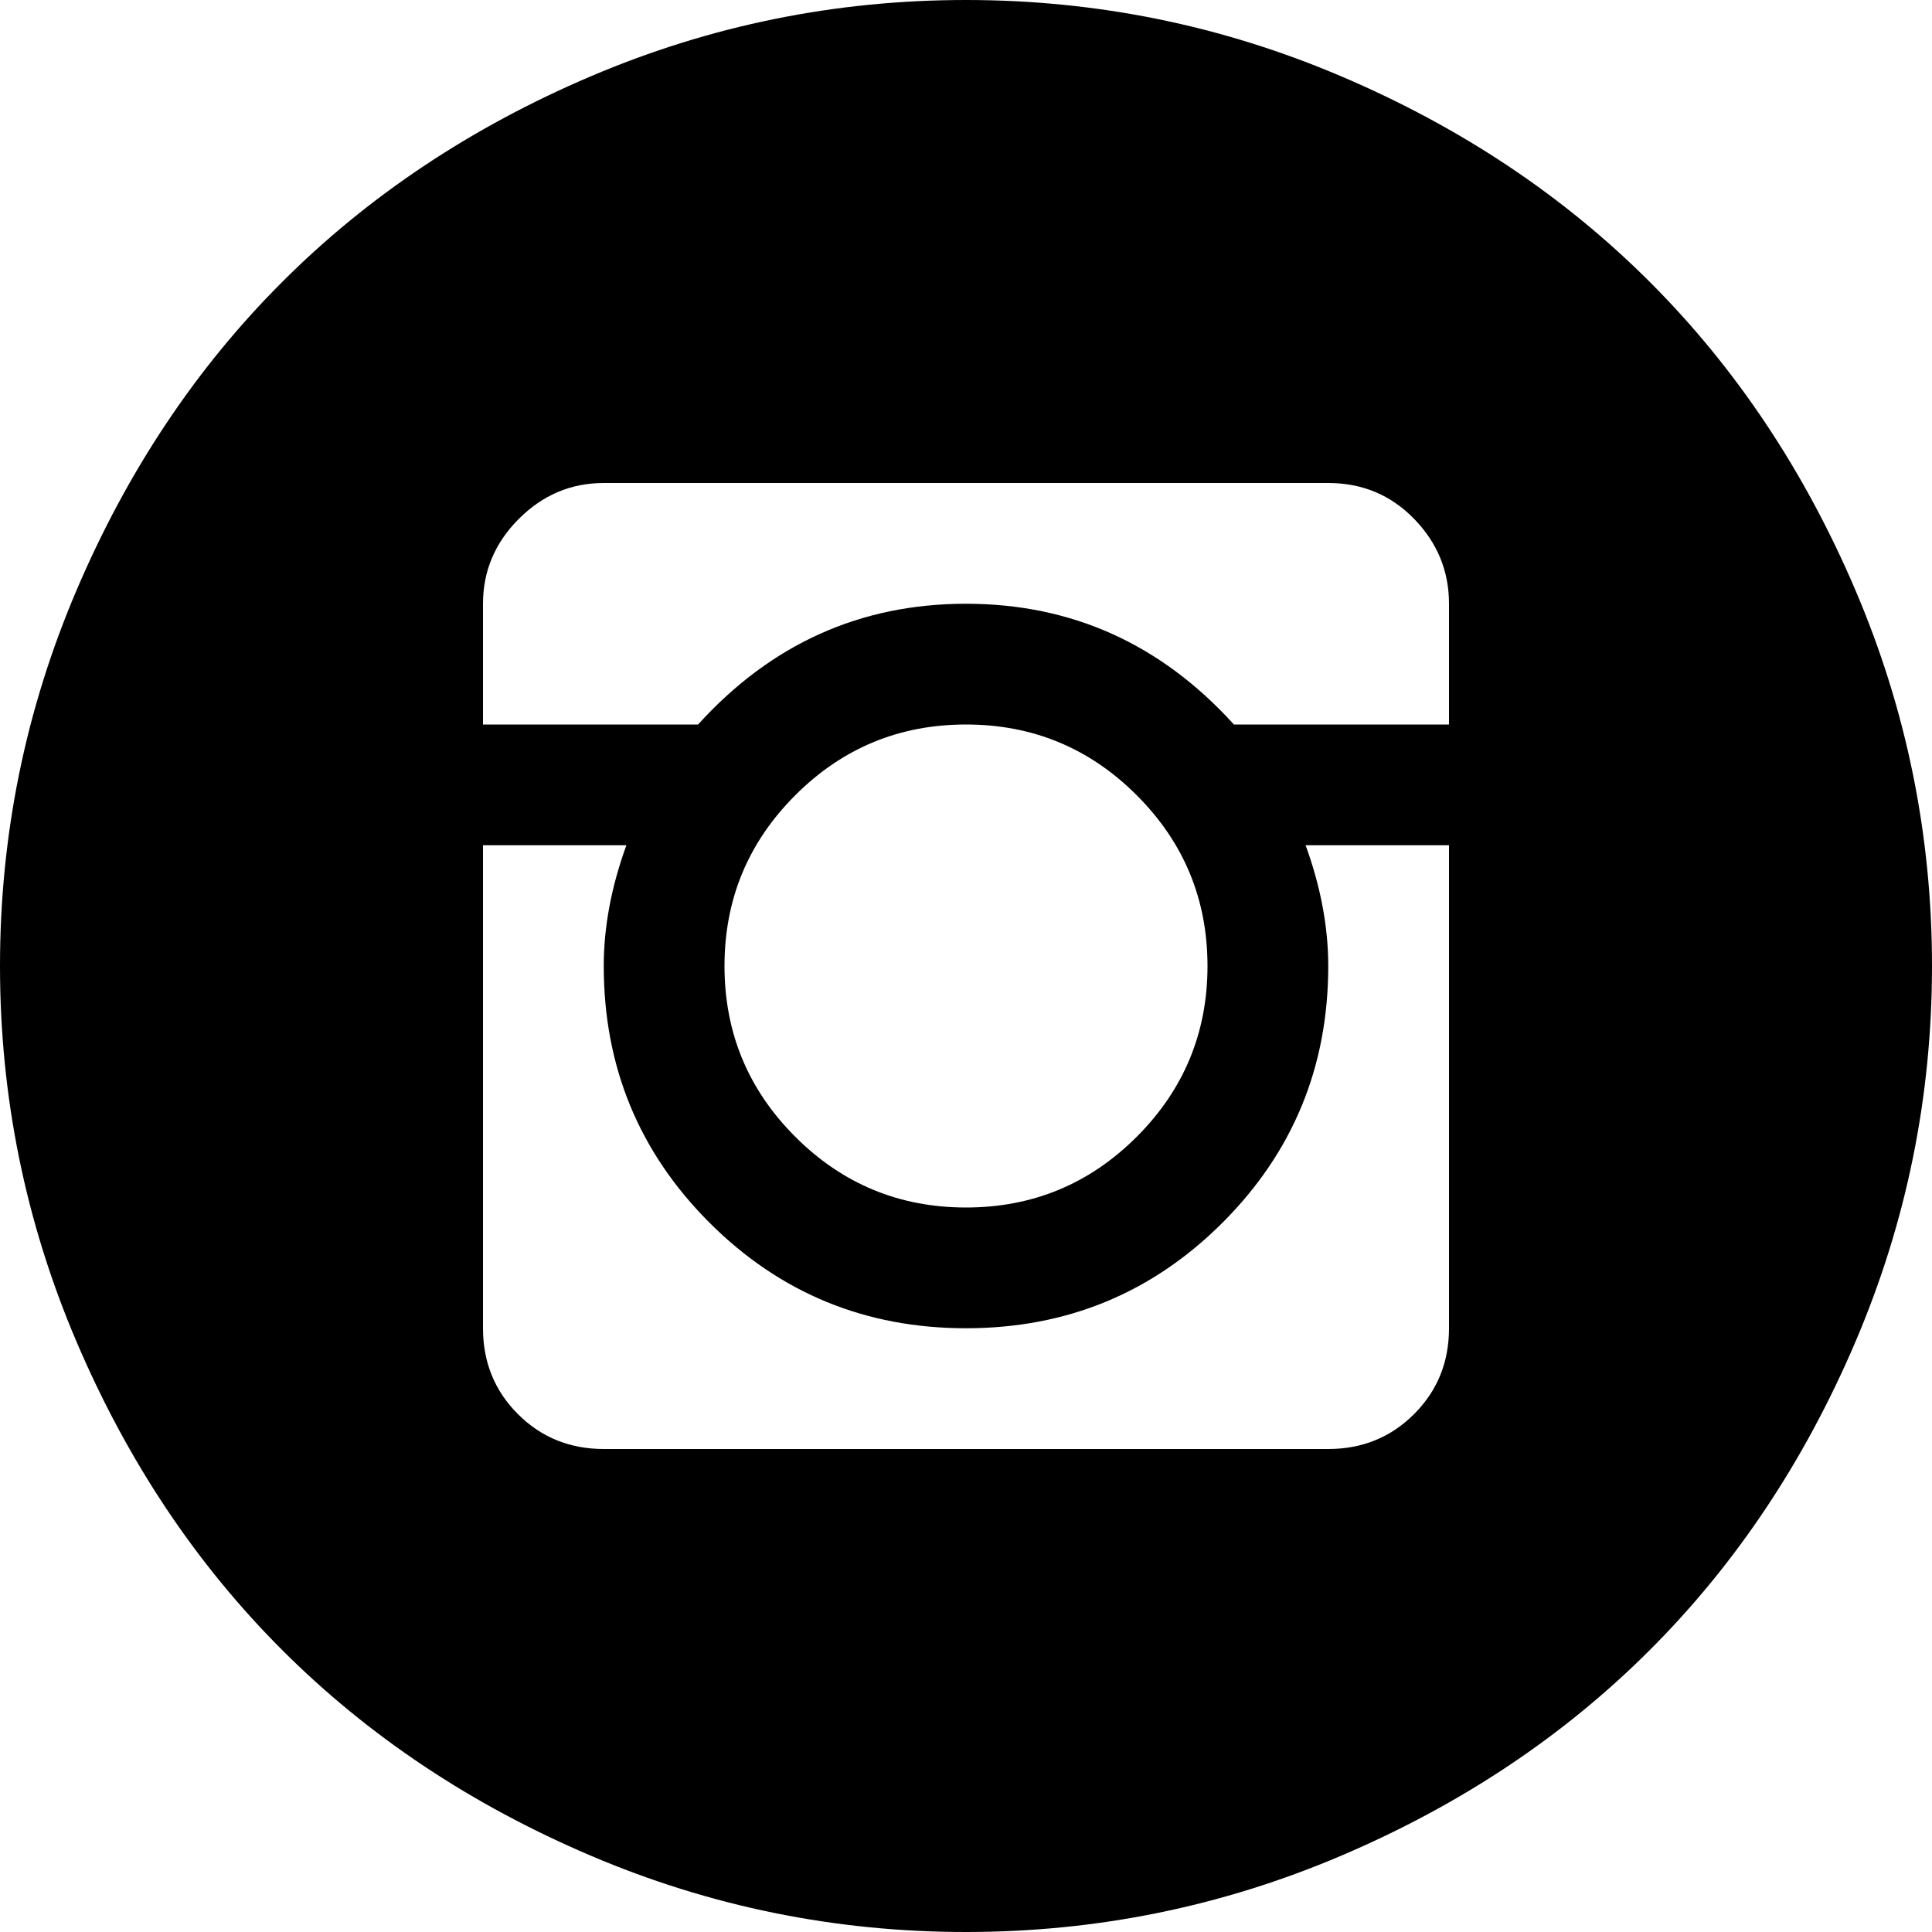 <?xml version="1.0" encoding="UTF-8"?> <svg xmlns="http://www.w3.org/2000/svg" width="120" height="120" viewBox="0 0 120 120" fill="none"> <path d="M60 120C51.875 120 44.102 118.418 36.68 115.254C29.258 112.09 22.871 107.832 17.52 102.48C12.168 97.129 7.91 90.742 4.746 83.32C1.582 75.898 0 68.125 0 60C0 51.875 1.582 44.102 4.746 36.68C7.91 29.258 12.168 22.871 17.52 17.52C22.871 12.168 29.258 7.91 36.68 4.746C44.102 1.582 51.875 0 60 0C68.125 0 75.898 1.582 83.32 4.746C90.742 7.91 97.129 12.168 102.48 17.52C107.832 22.871 112.09 29.258 115.254 36.68C118.418 44.102 120 51.875 120 60C120 68.125 118.418 75.898 115.254 83.32C112.09 90.742 107.832 97.129 102.48 102.48C97.129 107.832 90.742 112.09 83.32 115.254C75.898 118.418 68.125 120 60 120ZM90 37.5C90 35.469 89.277 33.711 87.832 32.227C86.387 30.742 84.609 30 82.5 30H37.5C35.469 30 33.711 30.742 32.227 32.227C30.742 33.711 30 35.469 30 37.5V45H43.359C47.891 40 53.438 37.5 60 37.5C66.562 37.5 72.109 40 76.641 45H90V37.5ZM45 60C45 64.141 46.465 67.676 49.395 70.606C52.324 73.535 55.859 75 60 75C64.141 75 67.676 73.535 70.606 70.606C73.535 67.676 75 64.141 75 60C75 55.859 73.535 52.324 70.606 49.395C67.676 46.465 64.141 45 60 45C55.859 45 52.324 46.465 49.395 49.395C46.465 52.324 45 55.859 45 60ZM90 52.5H81.094C82.031 55.078 82.5 57.578 82.5 60C82.5 66.25 80.312 71.562 75.938 75.938C71.562 80.312 66.25 82.5 60 82.5C53.75 82.5 48.438 80.312 44.062 75.938C39.688 71.562 37.5 66.25 37.5 60C37.5 57.578 37.969 55.078 38.906 52.5H30V82.5C30 84.609 30.723 86.387 32.168 87.832C33.613 89.277 35.391 90 37.5 90H82.5C84.609 90 86.387 89.277 87.832 87.832C89.277 86.387 90 84.609 90 82.5V52.5Z" fill="black"></path> </svg> 